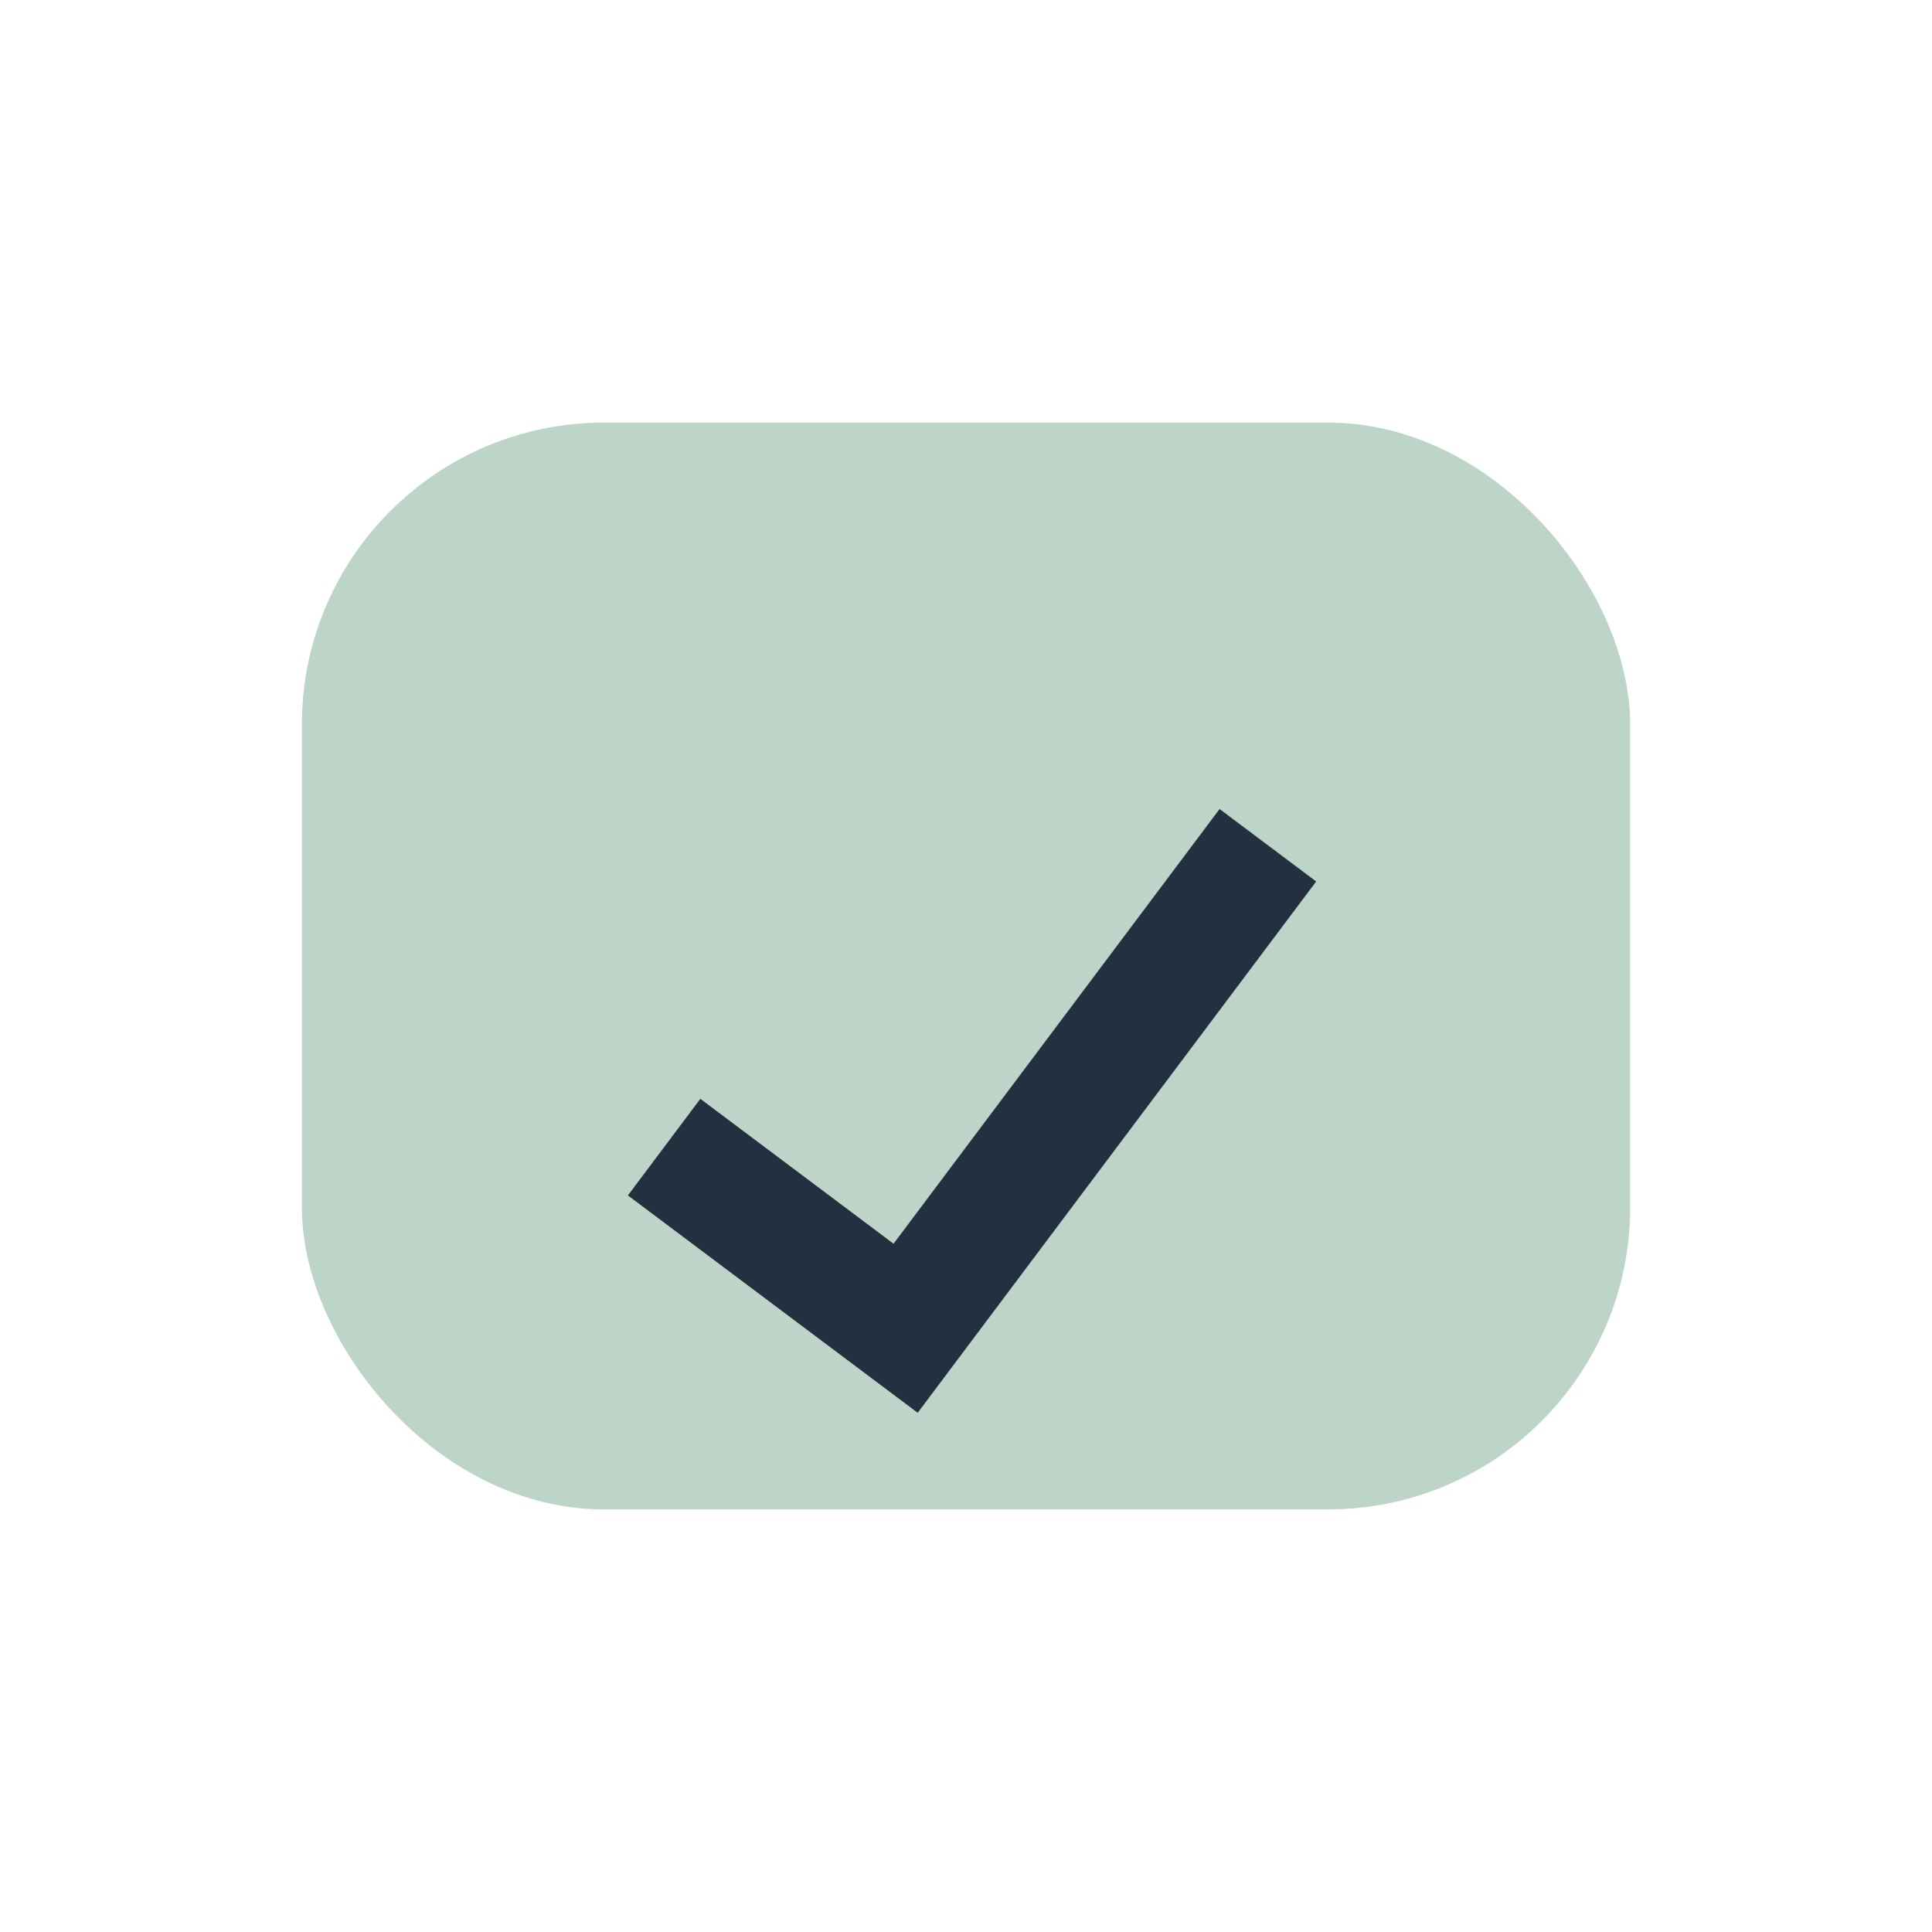 <?xml version="1.0" encoding="UTF-8"?>
<svg xmlns="http://www.w3.org/2000/svg" width="32" height="32" viewBox="0 0 32 32"><rect x="5" y="7" width="22" height="18" rx="5" fill="#BDD5C8"/><path d="M11 19l4 3 6-8" stroke="#243040" stroke-width="2" fill="none"/></svg>